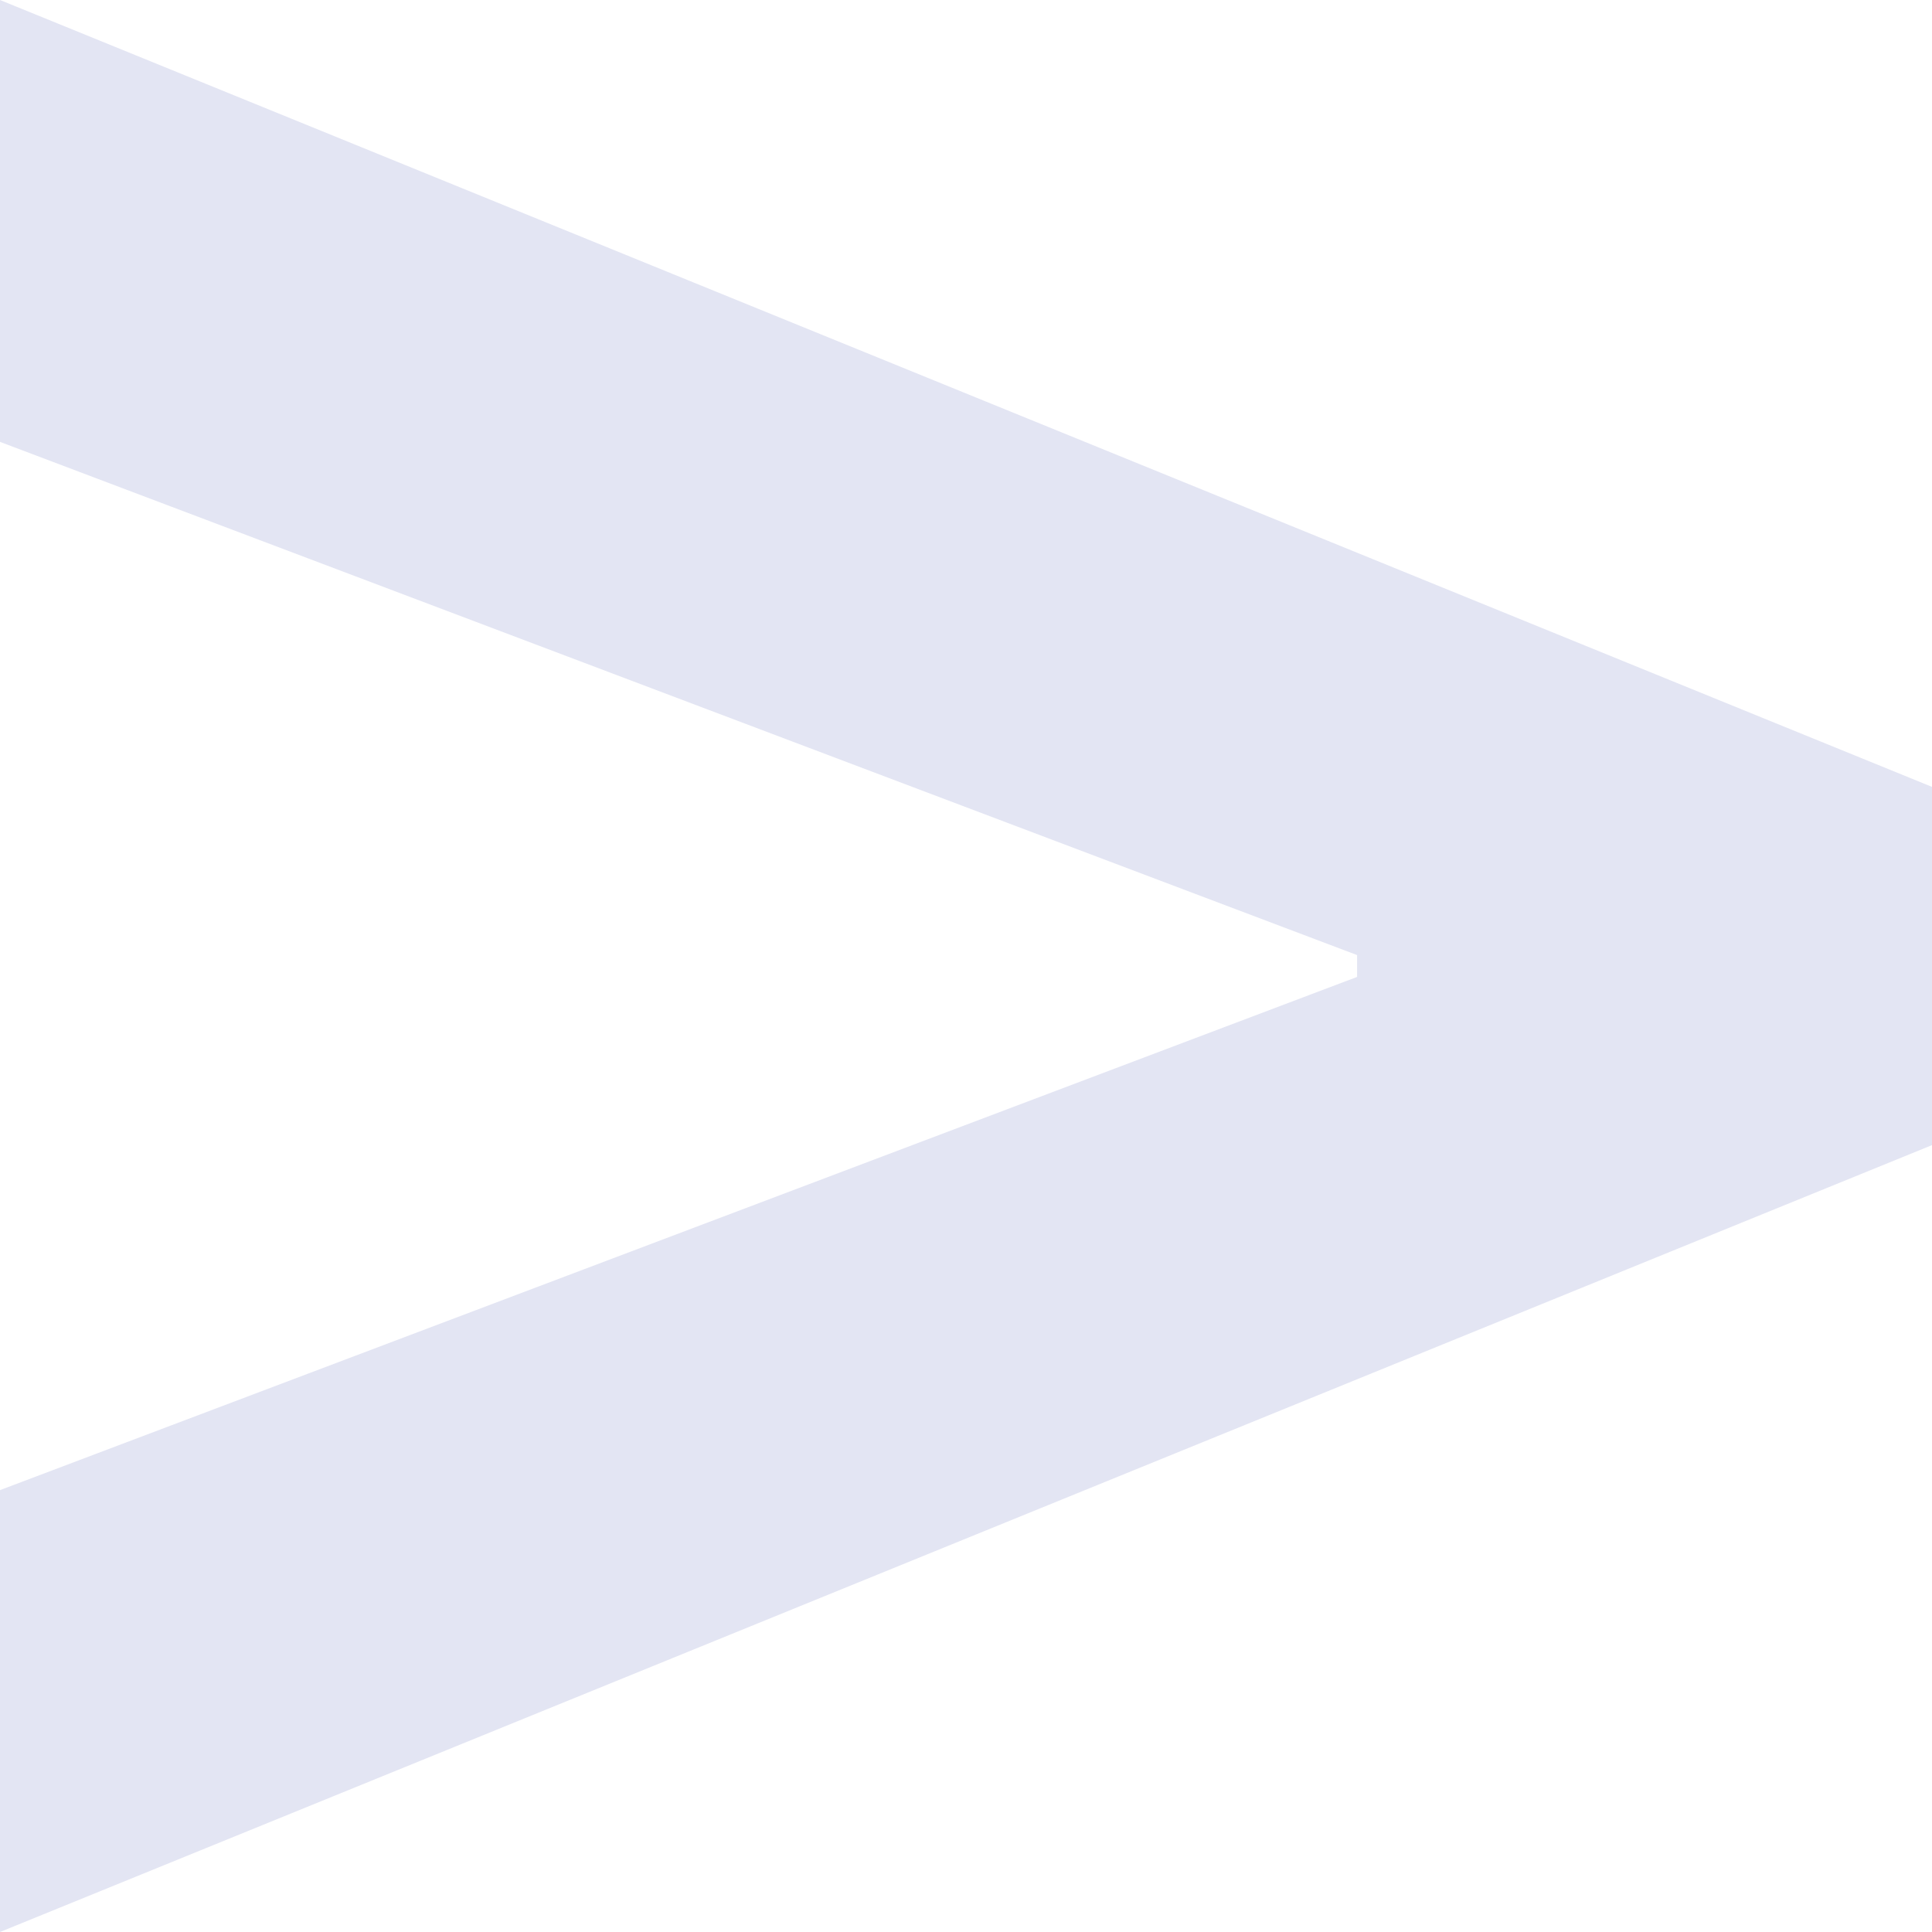 <?xml version="1.0" encoding="UTF-8"?> <svg xmlns="http://www.w3.org/2000/svg" width="7" height="7" viewBox="0 0 7 7" fill="none"><path d="M7 4.149V2.851L-4.76837e-07 0V1.601L4.974 3.482L4.917 3.396V3.604L4.974 3.518L-4.76837e-07 5.399V7L7 4.149Z" fill="#E3E5F3"></path></svg> 